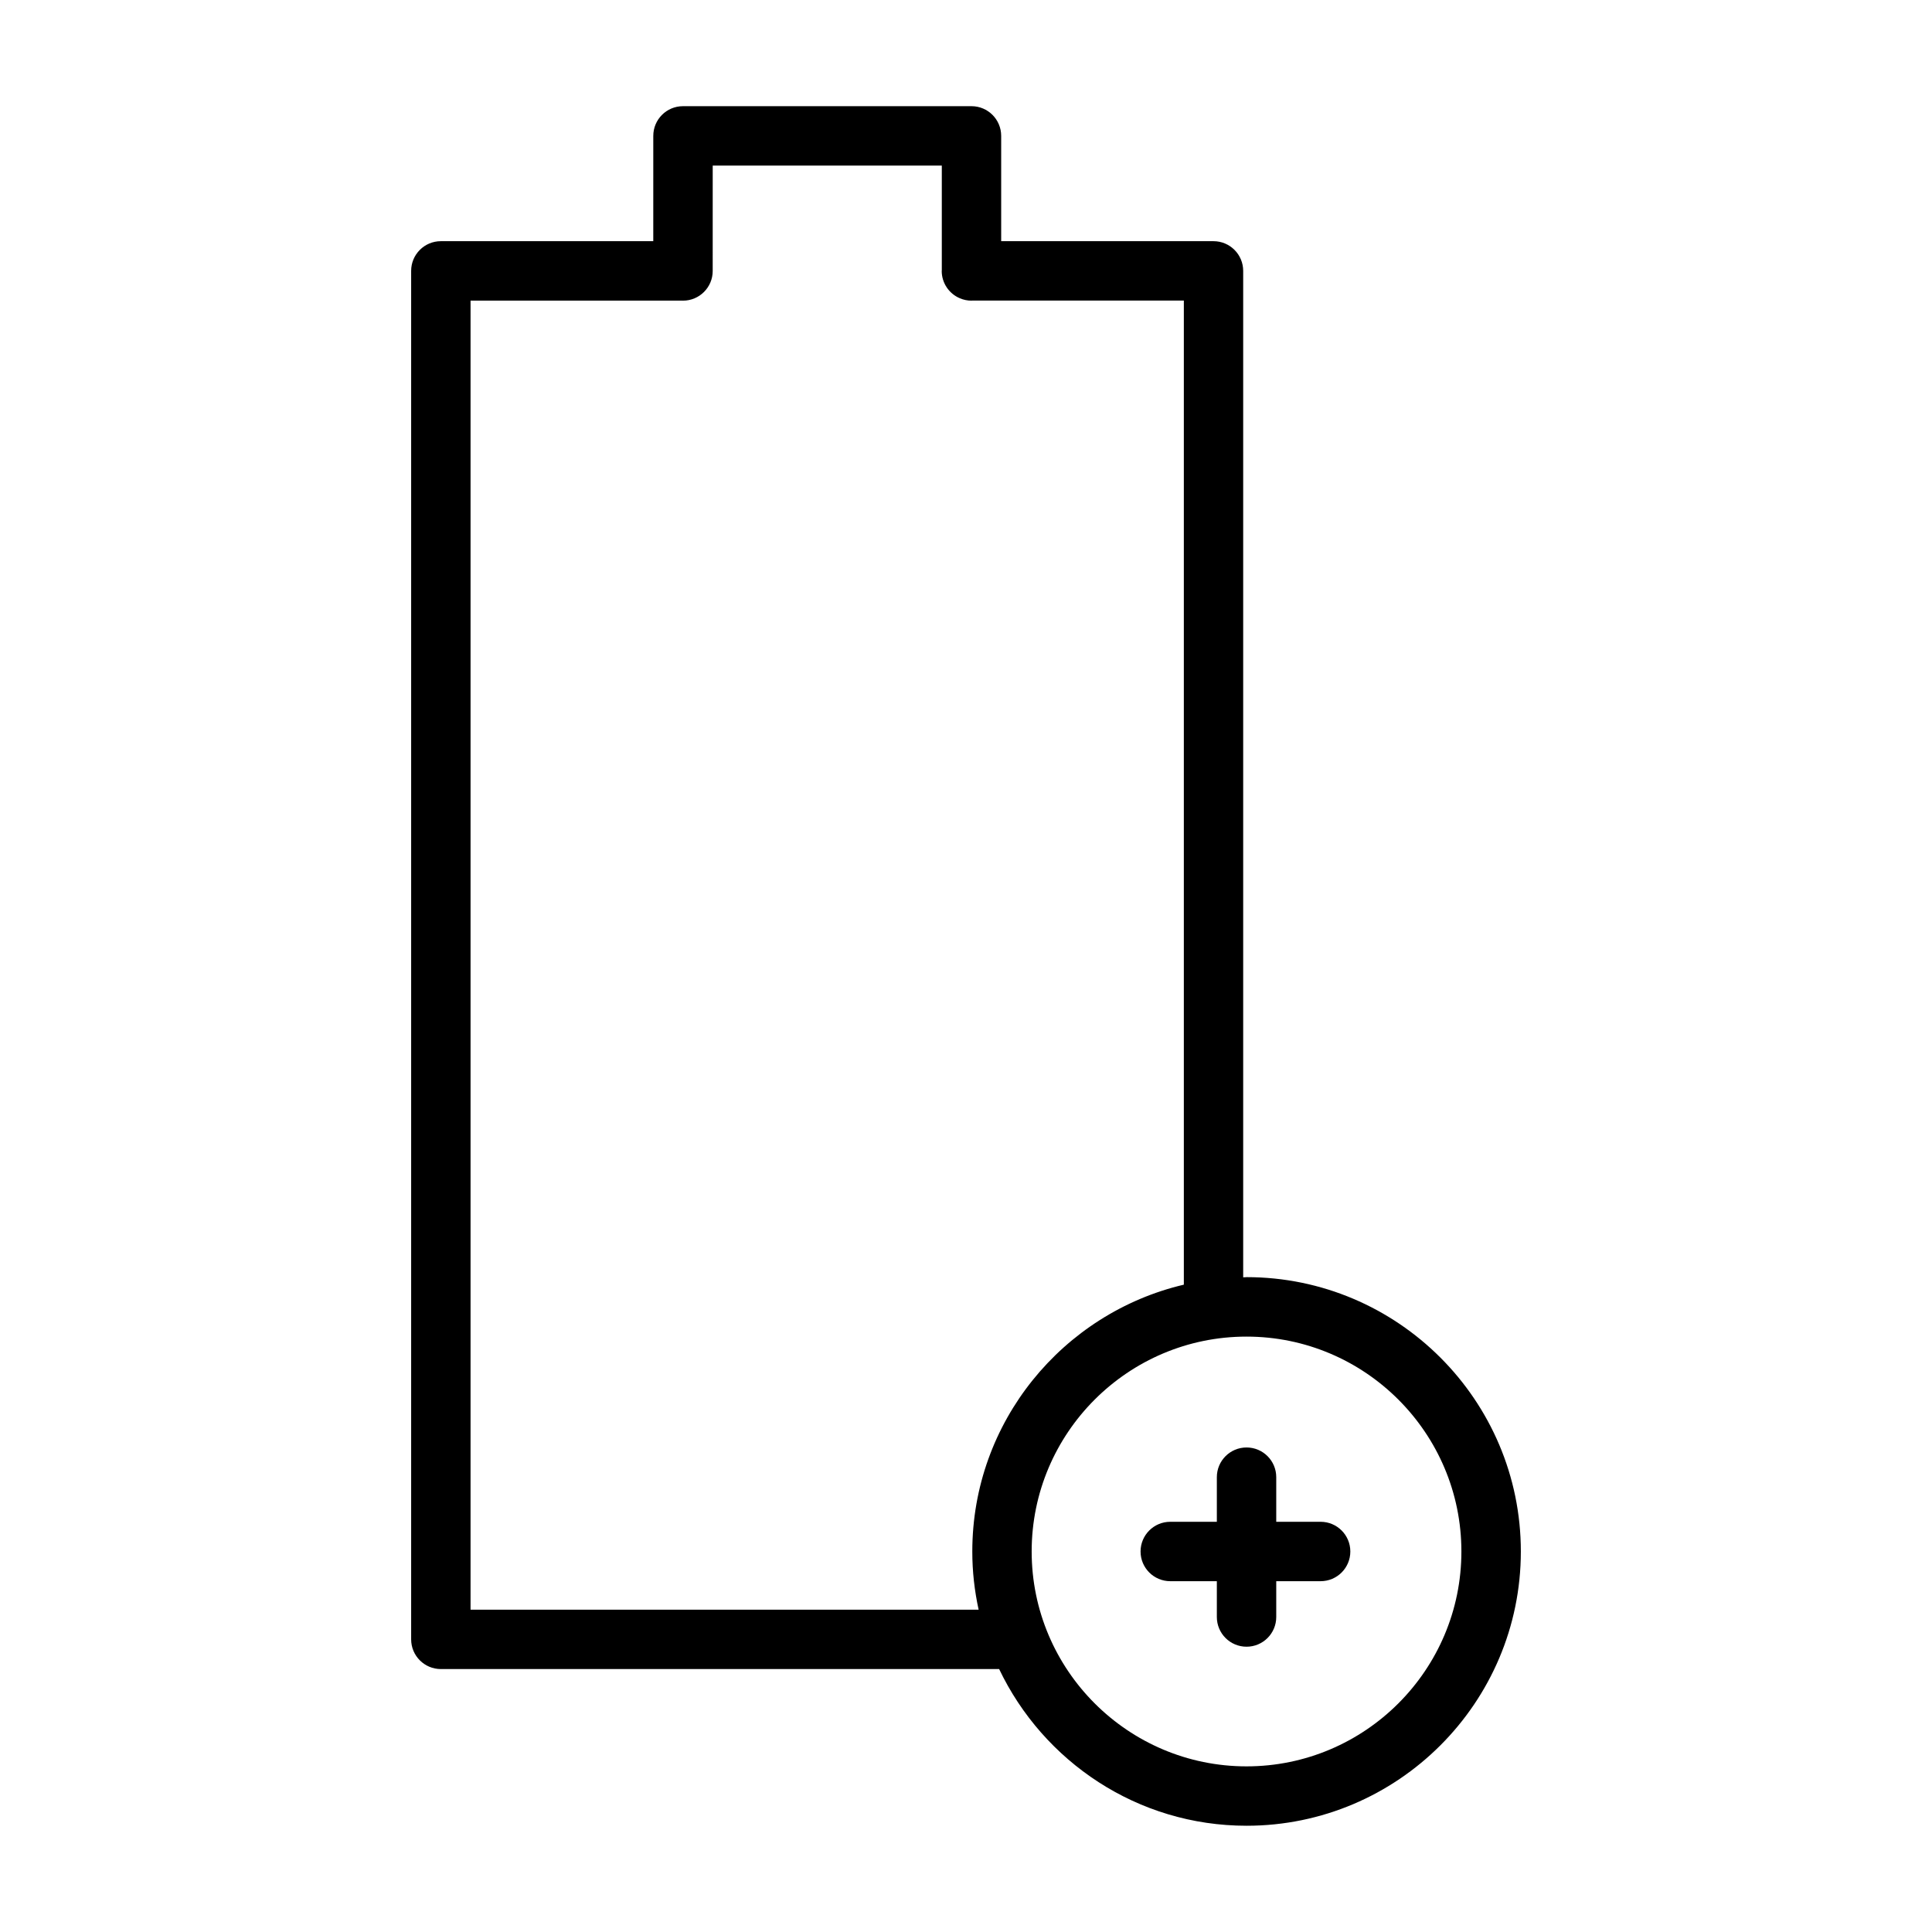 <?xml version="1.0" encoding="UTF-8"?>
<!-- Uploaded to: ICON Repo, www.iconrepo.com, Generator: ICON Repo Mixer Tools -->
<svg fill="#000000" width="800px" height="800px" version="1.1" viewBox="144 144 512 512" xmlns="http://www.w3.org/2000/svg">
 <g>
  <path d="m474.34 482.46c-0.301 0-0.582 0.039-0.883 0.047v-266.72c0-4.344-3.519-7.871-7.871-7.871h-56.262v-27.906c0-4.344-3.519-7.871-7.871-7.871h-76.453c-4.352 0-7.871 3.527-7.871 7.871l-0.004 27.906h-56.293c-4.352 0-7.871 3.527-7.871 7.871v362.66c0 4.344 3.519 7.871 7.871 7.871h147.95c11.699 24.504 36.645 41.523 65.566 41.523 40.086 0 72.691-32.613 72.691-72.691 0-40.074-32.613-72.695-72.695-72.695zm-71 88.121h-134.64v-346.92h56.223c0.031 0 0.047 0.016 0.078 0.016 4.352 0 7.871-3.527 7.871-7.871l0.004-27.922h60.711v27.789c0 0.039-0.023 0.07-0.023 0.117 0 3.258 1.984 6.062 4.801 7.25 0.953 0.41 1.992 0.637 3.094 0.637 0.023 0 0.047-0.016 0.078-0.016h56.191v260.79c-32.078 7.551-56.059 36.344-56.059 70.699-0.008 5.297 0.59 10.453 1.676 15.43zm71 41.523c-31.395 0-56.938-25.543-56.938-56.945 0-31.402 25.543-56.945 56.938-56.945 31.402 0 56.945 25.543 56.945 56.945 0 31.402-25.539 56.945-56.945 56.945z"/>
  <path d="m493.98 547.29h-11.762v-11.824c0-4.344-3.519-7.871-7.871-7.871-4.352 0-7.871 3.527-7.871 7.871v11.824h-12.344c-4.352 0-7.871 3.527-7.871 7.871s3.519 7.871 7.871 7.871h12.344v9.492c0 4.344 3.519 7.871 7.871 7.871 4.352 0 7.871-3.527 7.871-7.871v-9.492h11.762c4.352 0 7.871-3.527 7.871-7.871s-3.519-7.871-7.871-7.871z"/>
 </g>
</svg>